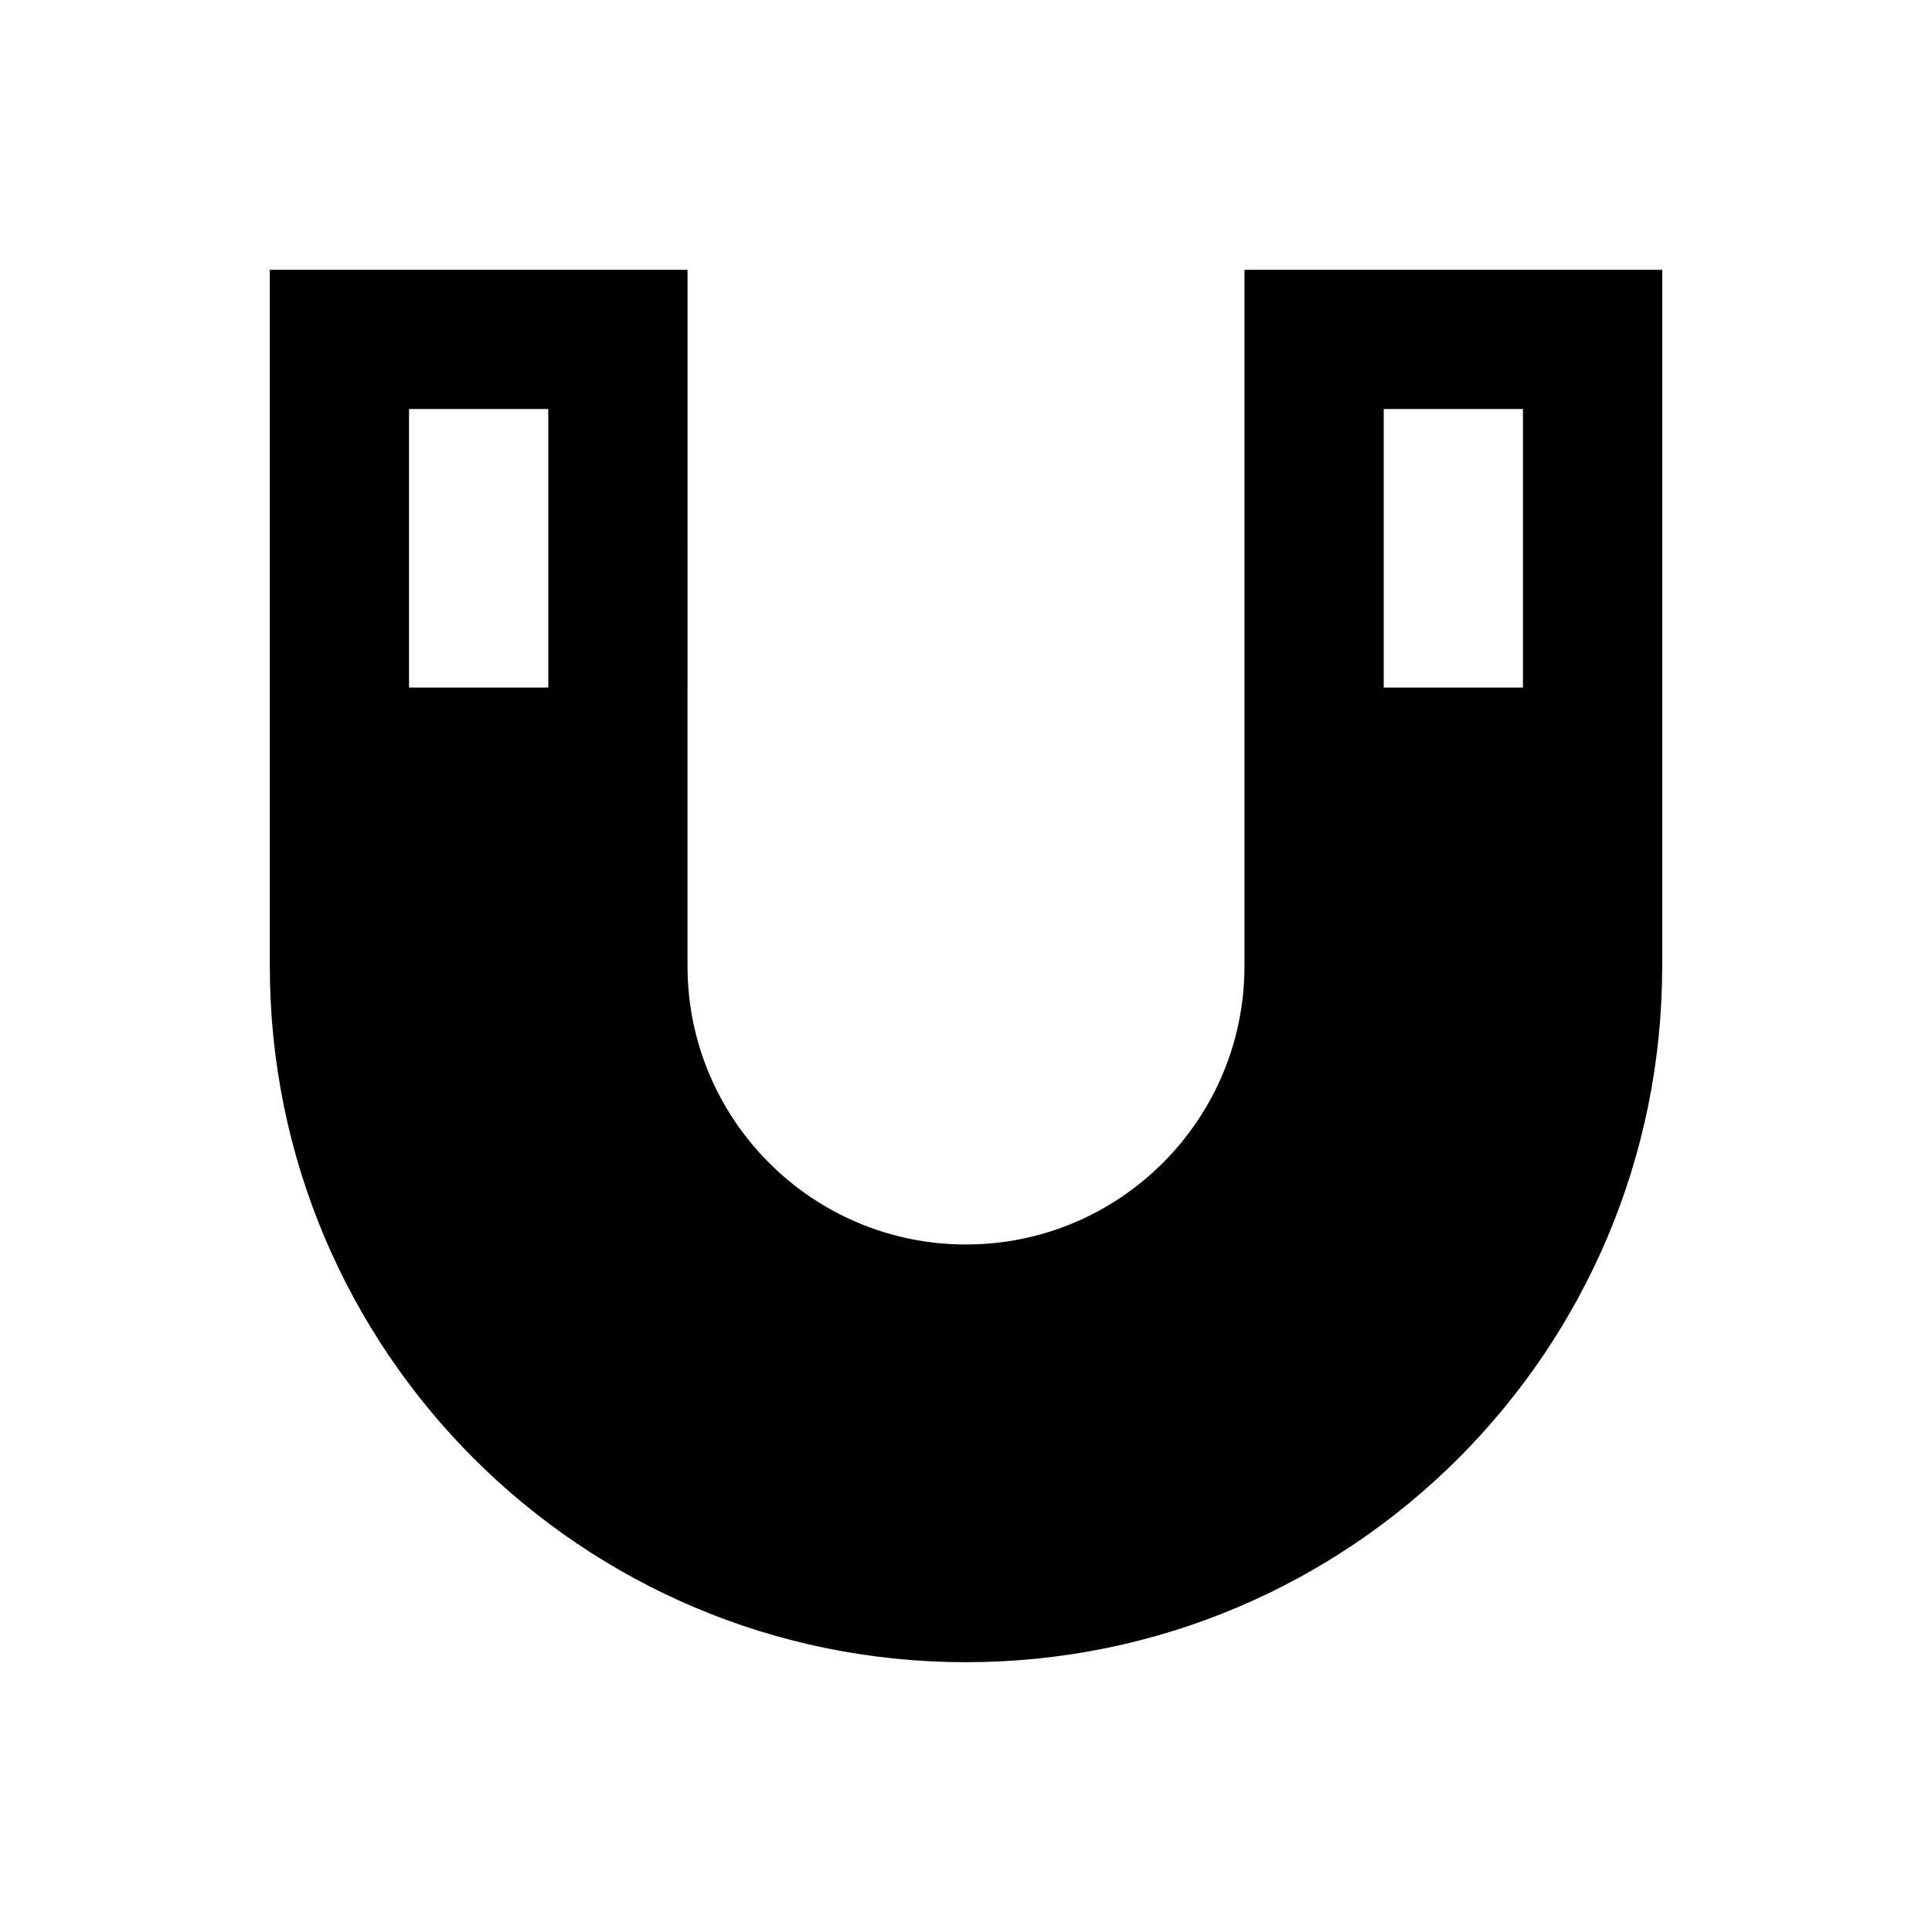 <?xml version="1.0" encoding="UTF-8"?>
<!-- Uploaded to: ICON Repo, www.iconrepo.com, Generator: ICON Repo Mixer Tools -->
<svg fill="#000000" width="800px" height="800px" version="1.1" viewBox="144 144 512 512" xmlns="http://www.w3.org/2000/svg">
 <path d="m473.8 215.5v184.5c0 40.738-33.062 73.801-73.801 73.801-40.738 0-73.801-33.062-73.801-73.801l0.004-184.5h-110.7v184.5c0 101.94 82.559 184.5 184.5 184.5s184.5-82.559 184.5-184.5l0.004-184.5zm-184.5 110.7h-36.898v-73.801h36.898zm258.3 0h-36.898v-73.801h36.898z"/>
</svg>